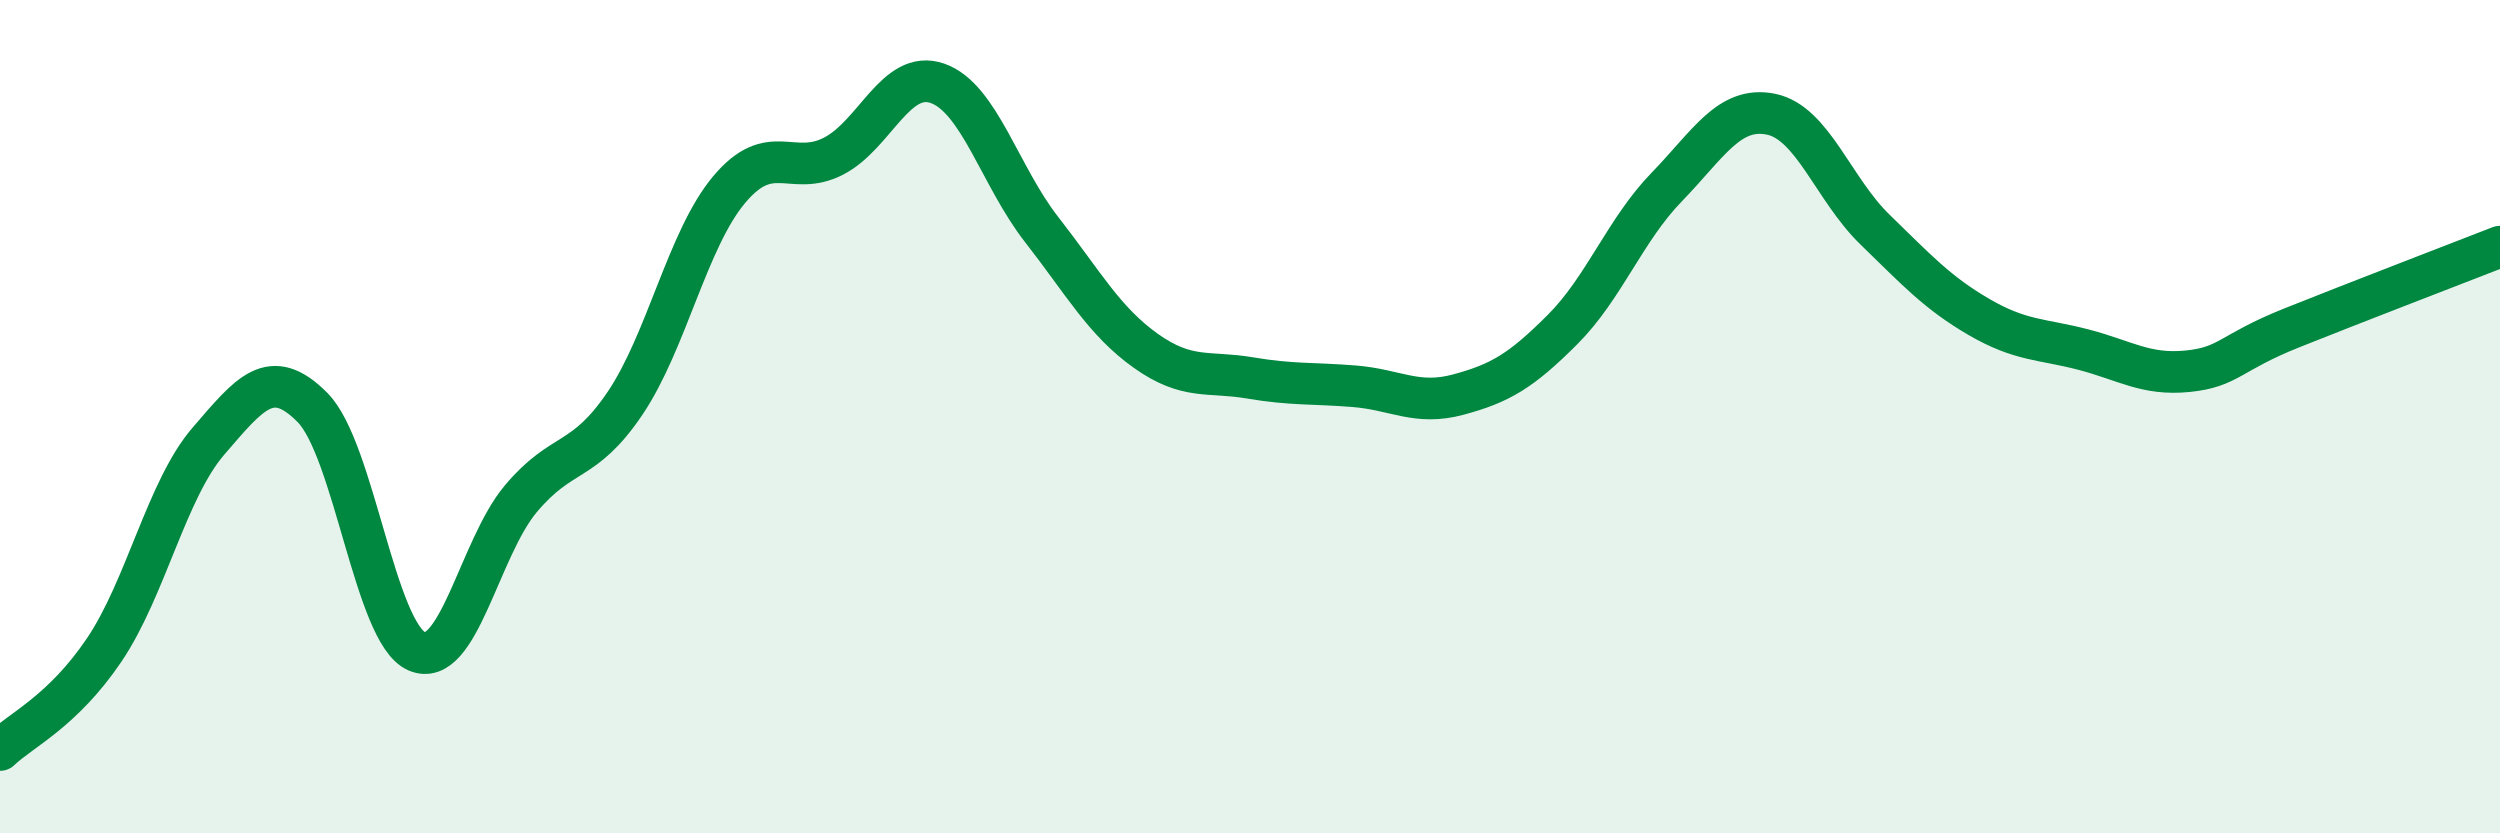 
    <svg width="60" height="20" viewBox="0 0 60 20" xmlns="http://www.w3.org/2000/svg">
      <path
        d="M 0,18 C 0.5,17.52 1.5,17.08 2.5,15.6 C 3.5,14.12 4,11.75 5,10.59 C 6,9.43 6.5,8.77 7.5,9.78 C 8.5,10.79 9,15.19 10,15.63 C 11,16.07 11.5,13.16 12.5,11.97 C 13.5,10.78 14,11.16 15,9.68 C 16,8.2 16.5,5.74 17.5,4.55 C 18.5,3.36 19,4.26 20,3.75 C 21,3.24 21.5,1.65 22.5,2 C 23.5,2.35 24,4.23 25,5.51 C 26,6.79 26.5,7.71 27.5,8.42 C 28.5,9.13 29,8.9 30,9.07 C 31,9.24 31.5,9.19 32.5,9.27 C 33.5,9.35 34,9.74 35,9.47 C 36,9.2 36.5,8.91 37.5,7.91 C 38.5,6.91 39,5.52 40,4.49 C 41,3.46 41.5,2.54 42.5,2.74 C 43.5,2.94 44,4.54 45,5.51 C 46,6.48 46.5,7.03 47.5,7.61 C 48.5,8.19 49,8.13 50,8.39 C 51,8.65 51.5,9.01 52.5,8.91 C 53.5,8.81 53.5,8.47 55,7.87 C 56.5,7.27 59,6.31 60,5.92L60 20L0 20Z"
        fill="#008740"
        opacity="0.1"
        stroke-linecap="round"
        stroke-linejoin="round"
      />
      <path
        d="M 0,18 C 0.5,17.52 1.5,17.08 2.5,15.6 C 3.5,14.12 4,11.75 5,10.59 C 6,9.43 6.5,8.77 7.5,9.78 C 8.5,10.79 9,15.19 10,15.63 C 11,16.07 11.5,13.16 12.5,11.97 C 13.5,10.78 14,11.16 15,9.68 C 16,8.2 16.5,5.74 17.5,4.55 C 18.5,3.36 19,4.26 20,3.75 C 21,3.24 21.5,1.65 22.5,2 C 23.5,2.35 24,4.23 25,5.51 C 26,6.79 26.5,7.71 27.5,8.42 C 28.5,9.13 29,8.9 30,9.07 C 31,9.24 31.5,9.19 32.5,9.27 C 33.5,9.35 34,9.74 35,9.47 C 36,9.2 36.5,8.91 37.5,7.91 C 38.5,6.91 39,5.52 40,4.49 C 41,3.46 41.5,2.54 42.5,2.74 C 43.5,2.94 44,4.54 45,5.51 C 46,6.48 46.5,7.03 47.5,7.61 C 48.5,8.19 49,8.13 50,8.39 C 51,8.65 51.5,9.01 52.5,8.91 C 53.5,8.81 53.5,8.47 55,7.87 C 56.5,7.27 59,6.31 60,5.92"
        stroke="#008740"
        stroke-width="1"
        fill="none"
        stroke-linecap="round"
        stroke-linejoin="round"
      />
    </svg>
  